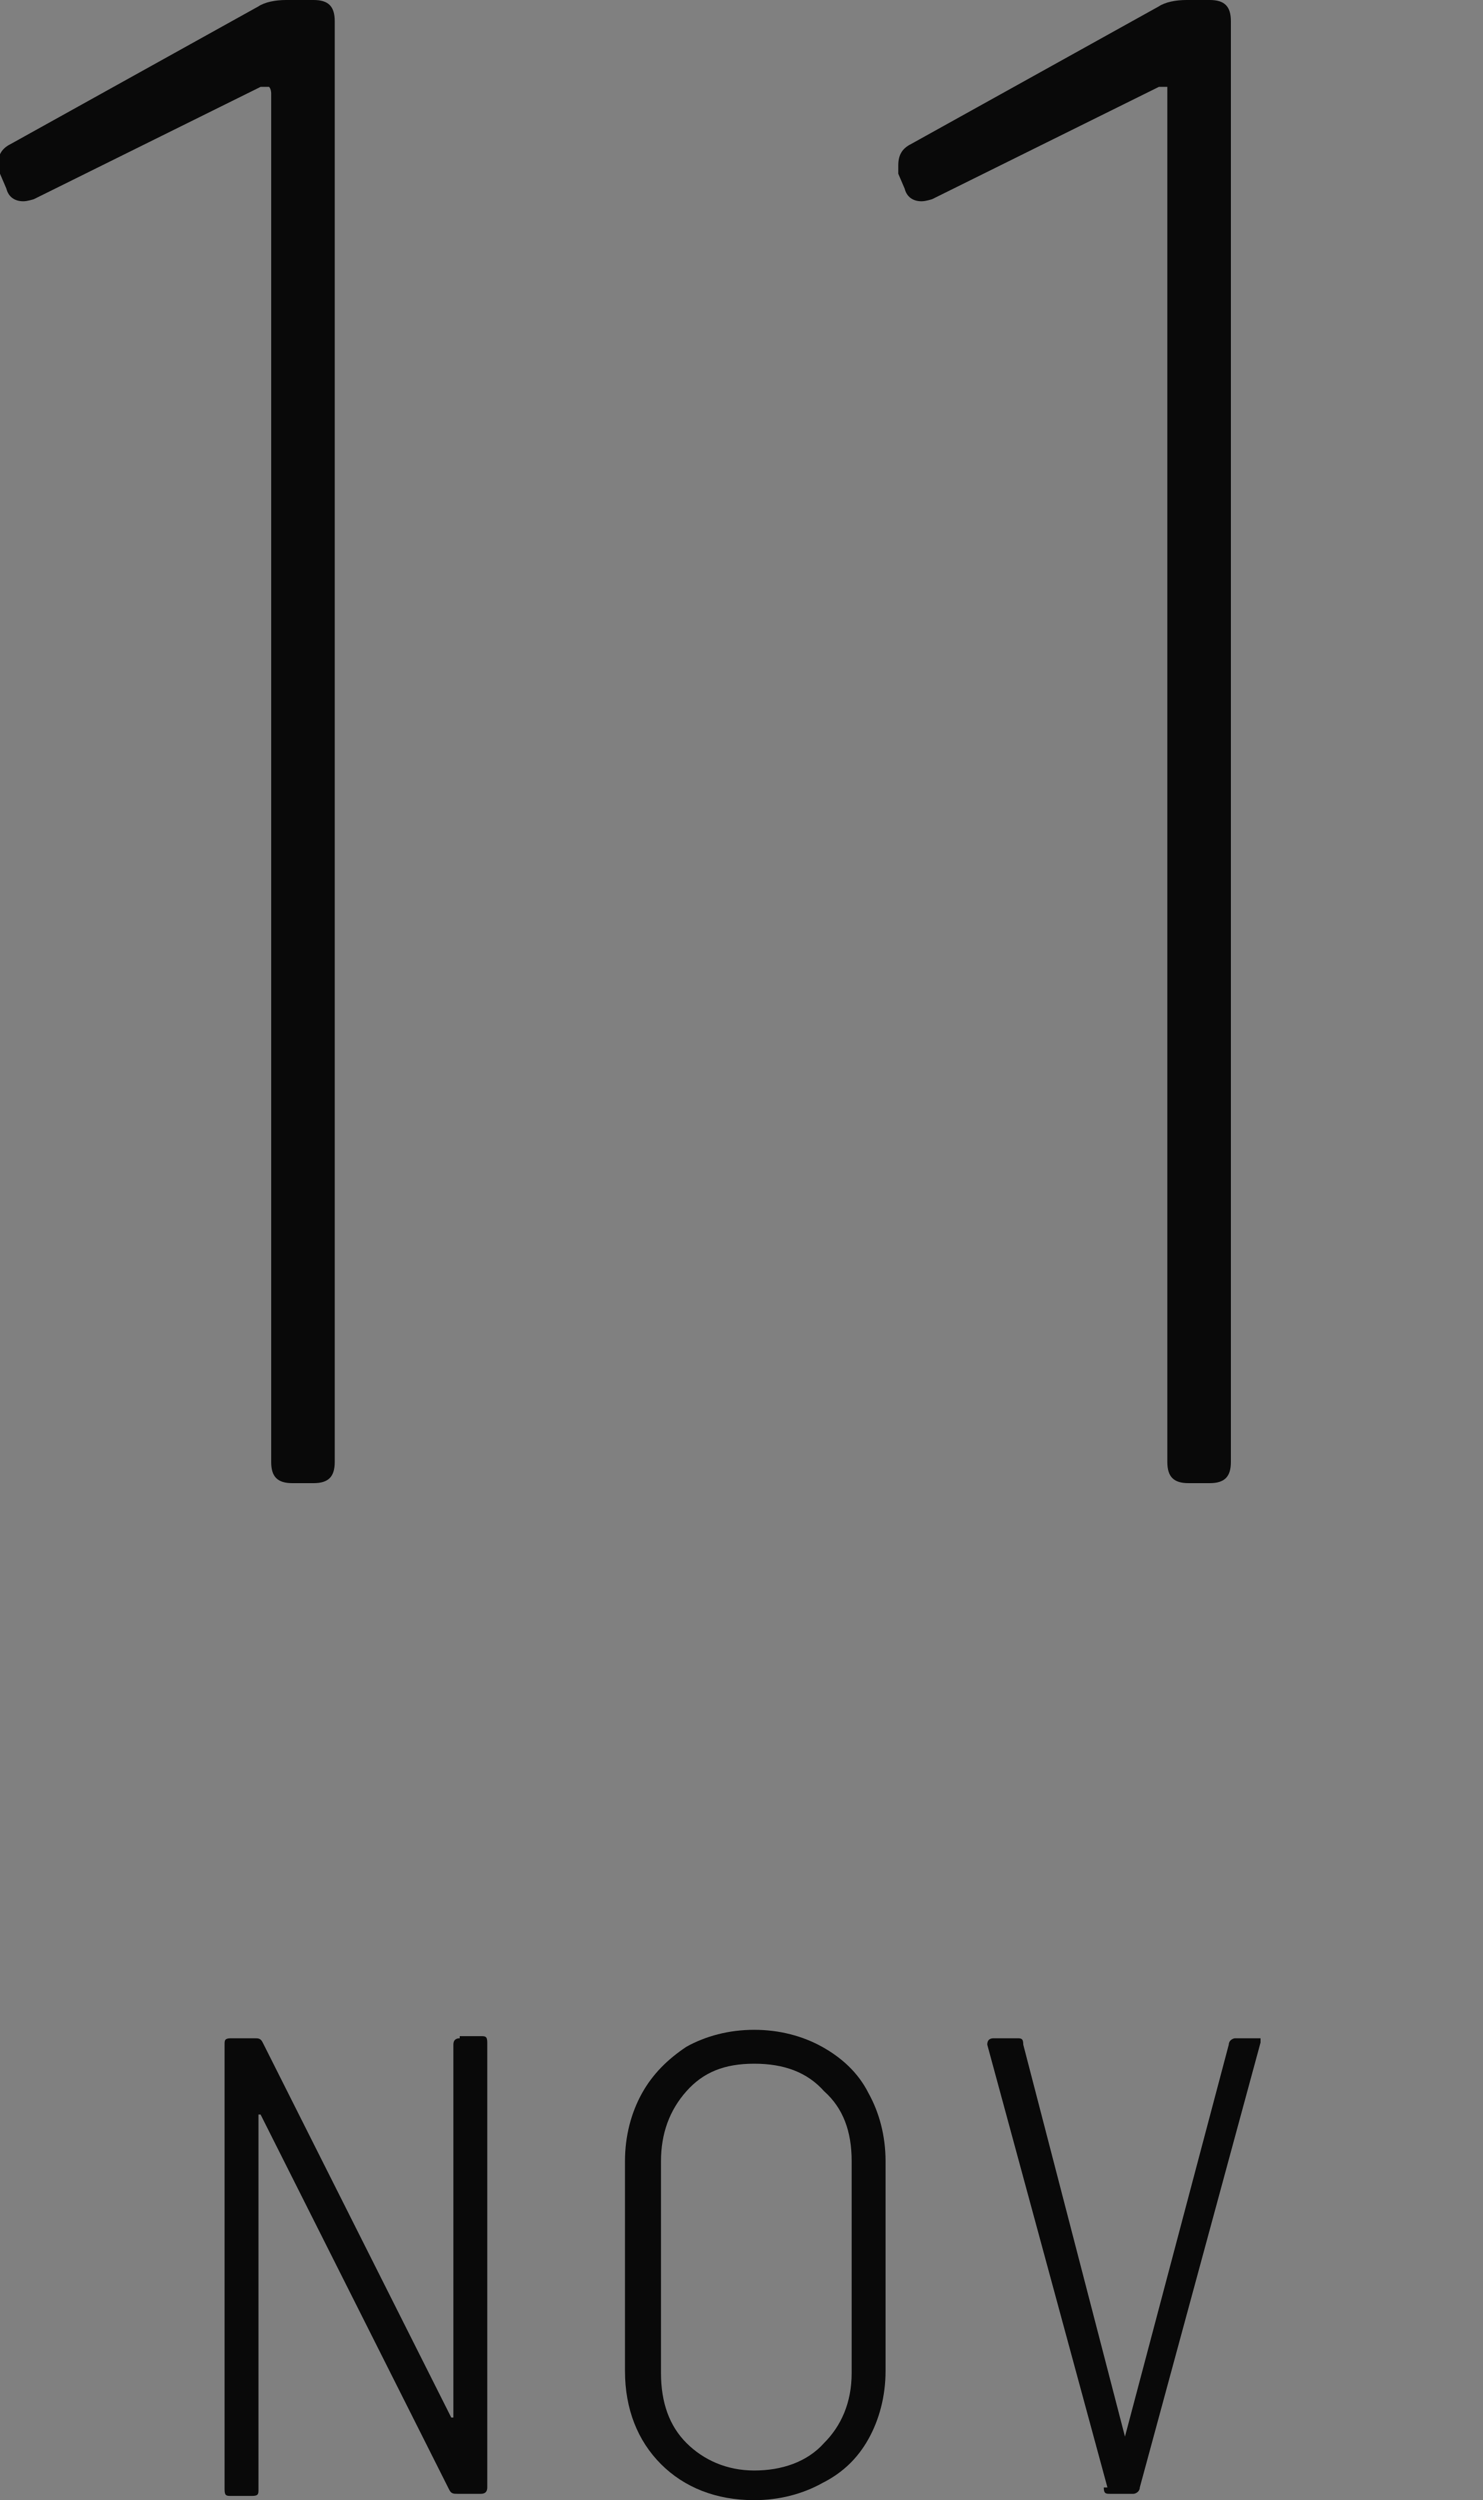 <?xml version="1.0" encoding="UTF-8"?>
<svg id="_レイヤー_1" xmlns="http://www.w3.org/2000/svg" width="70" height="118" version="1.1" viewBox="0 0 70 118">
  <rect x="0" y="0" width="70" height="118" fill="#808080" stroke="none"/>
  <!-- Generator: Adobe Illustrator 29.2.1, SVG Export Plug-In . SVG Version: 2.1.0 Build 116)  -->
  <defs>
    <style>
      .st0 {
        fill: #fff;
        stroke: #000;
        stroke-miterlimit: 10;
      }

      .st1 {
        fill: #090909;
      }
    </style>
  </defs>
  <rect class="st0" x="-300" y="-414" width="2" height="1"/>
  <g>
    <path class="st1" d="M13.5,0h1.3c.7,0,1,.3,1,1v68c0,.7-.3,1-1,1h-1c-.7,0-1-.3-1-1V4.4s0-.2-.1-.3h-.4L1.6,9.4s-.3.1-.5.1c-.4,0-.7-.2-.8-.6l-.3-.7s-.1-.2-.1-.4c0-.5.2-.8.6-1L12.2.3c.3-.2.8-.3,1.3-.3Z"/>
    <path class="st1" d="M55.8,0h1.3c.7,0,1,.3,1,1v68c0,.7-.3,1-1,1h-1c-.7,0-1-.3-1-1V4.1h-.4l-10.7,5.3s-.3.1-.5.1c-.4,0-.7-.2-.8-.6l-.3-.7v-.4c0-.5.2-.8.6-1L54.7.3C55,.1,55.5,0,56,0h-.2Z"/>
  </g>
  <g>
    <path class="st1" d="M21.7,96.1h1c.2,0,.3,0,.3.3v21c0,.2-.1.3-.3.3h-1.1c-.2,0-.3,0-.4-.2l-8.9-17.7h-.1v17.7c0,.2,0,.3-.3.3h-1c-.2,0-.3,0-.3-.3v-21c0-.2,0-.3.3-.3h1.1c.2,0,.3,0,.4.2l8.9,17.7h.1v-17.6c0-.2.1-.3.3-.3h0Z"/>
    <path class="st1" d="M31.2,116.3c-1.1-1.1-1.7-2.6-1.7-4.4v-9.9c0-1.2.3-2.3.8-3.2.5-.9,1.2-1.6,2.1-2.2.9-.5,2-.8,3.2-.8s2.3.3,3.2.8c.9.5,1.7,1.2,2.2,2.2.5.9.8,2,.8,3.2v9.9c0,1.2-.3,2.3-.8,3.2-.5.9-1.2,1.6-2.2,2.1-.9.5-2,.8-3.2.8-1.8,0-3.3-.6-4.4-1.7ZM38.9,115.3c.8-.8,1.3-1.9,1.3-3.3v-10c0-1.4-.4-2.5-1.3-3.3-.8-.9-1.9-1.3-3.3-1.3s-2.4.4-3.2,1.3c-.8.9-1.2,2-1.2,3.3v10c0,1.4.4,2.5,1.2,3.3.8.8,1.9,1.3,3.2,1.3s2.5-.4,3.3-1.3Z"/>
    <path class="st1" d="M52.3,117.5l-5.7-21h0q0-.3.3-.3h1.1c.2,0,.3,0,.3.3l4.8,18.5h0l4.9-18.5c0-.2.2-.3.3-.3h1.2v.2l-5.7,21c0,.2-.2.3-.3.3h-1.1c-.2,0-.3,0-.3-.3h.2Z"/>
  </g>
</svg>